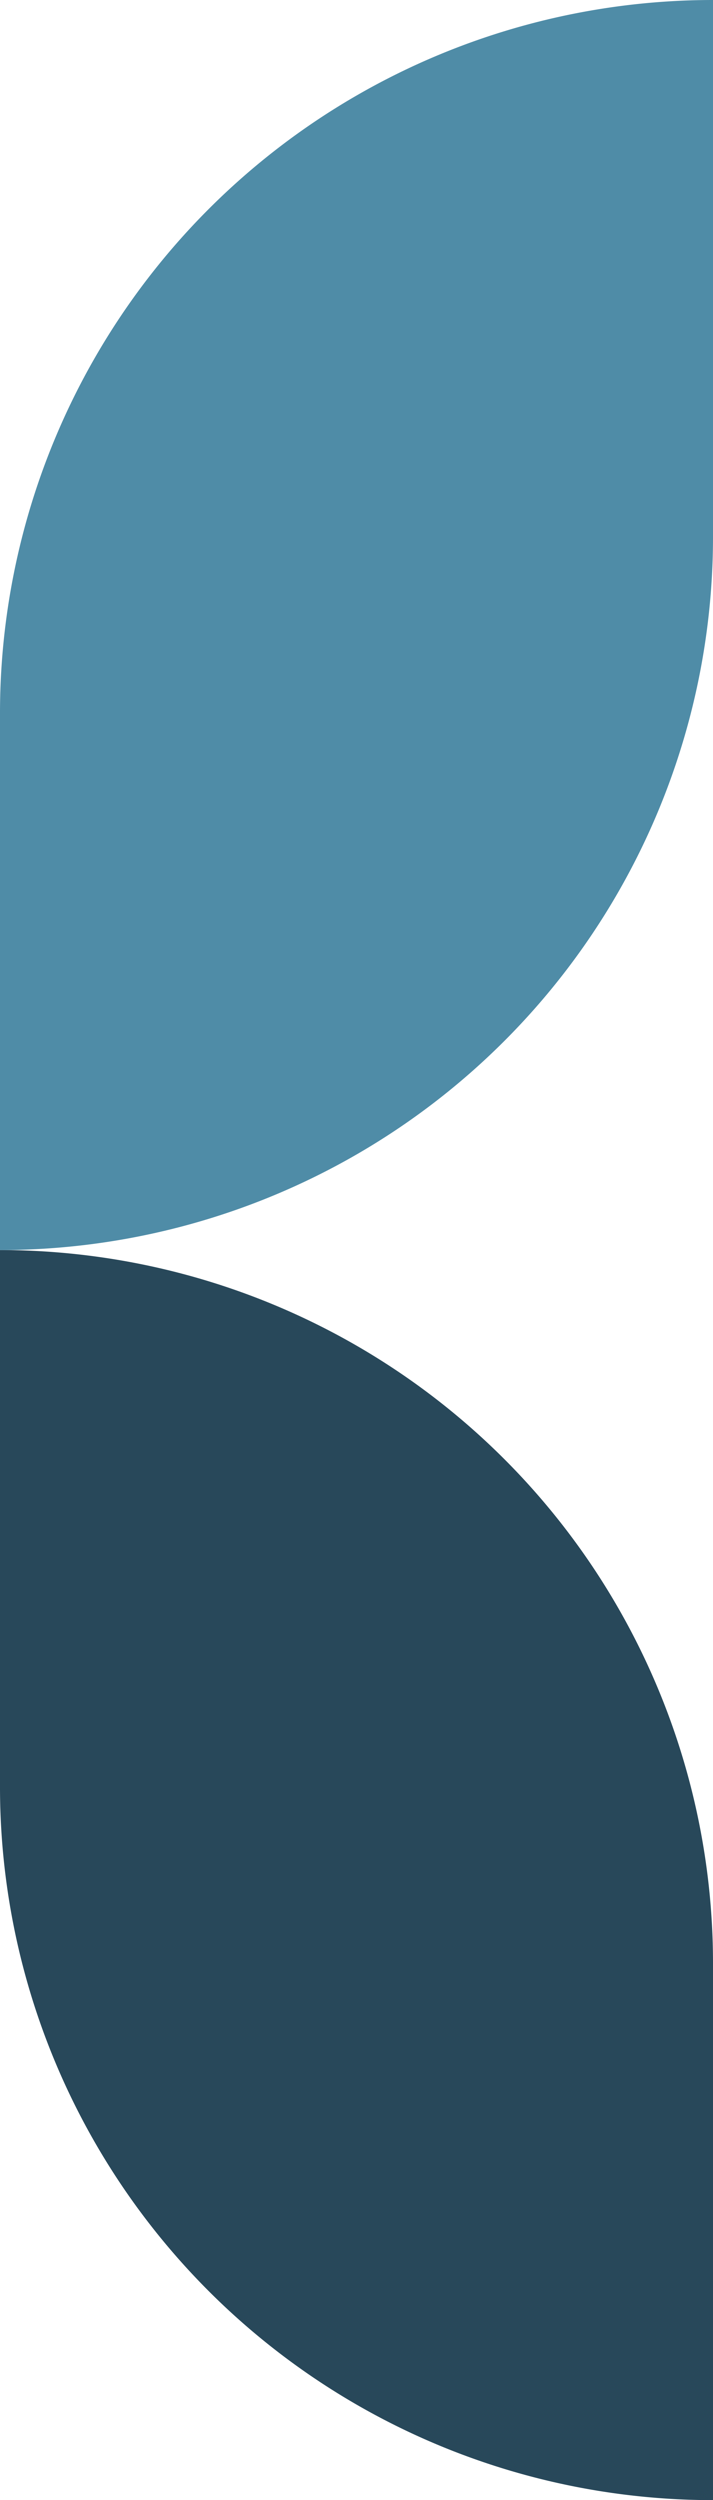 <svg viewBox="0 0 93 326" height="326" width="93" xmlns="http://www.w3.org/2000/svg">
  <g transform="translate(-1745 -44)" data-name="Grupo 12" id="Grupo_12">
    <path fill="#28485a" transform="translate(1838 370) rotate(180)" d="M0,0H0A93,93,0,0,1,93,93v70a0,0,0,0,1,0,0h0A93,93,0,0,1,0,70V0A0,0,0,0,1,0,0Z" data-name="Retângulo 9" id="Retângulo_9"></path>
    <path fill="#4f8ca7" transform="translate(1745 44)" d="M93,0h0a0,0,0,0,1,0,0V70A93,93,0,0,1,0,163H0a0,0,0,0,1,0,0V93A93,93,0,0,1,93,0Z" data-name="Retângulo 10" id="Retângulo_10"></path>
  </g>
</svg>
